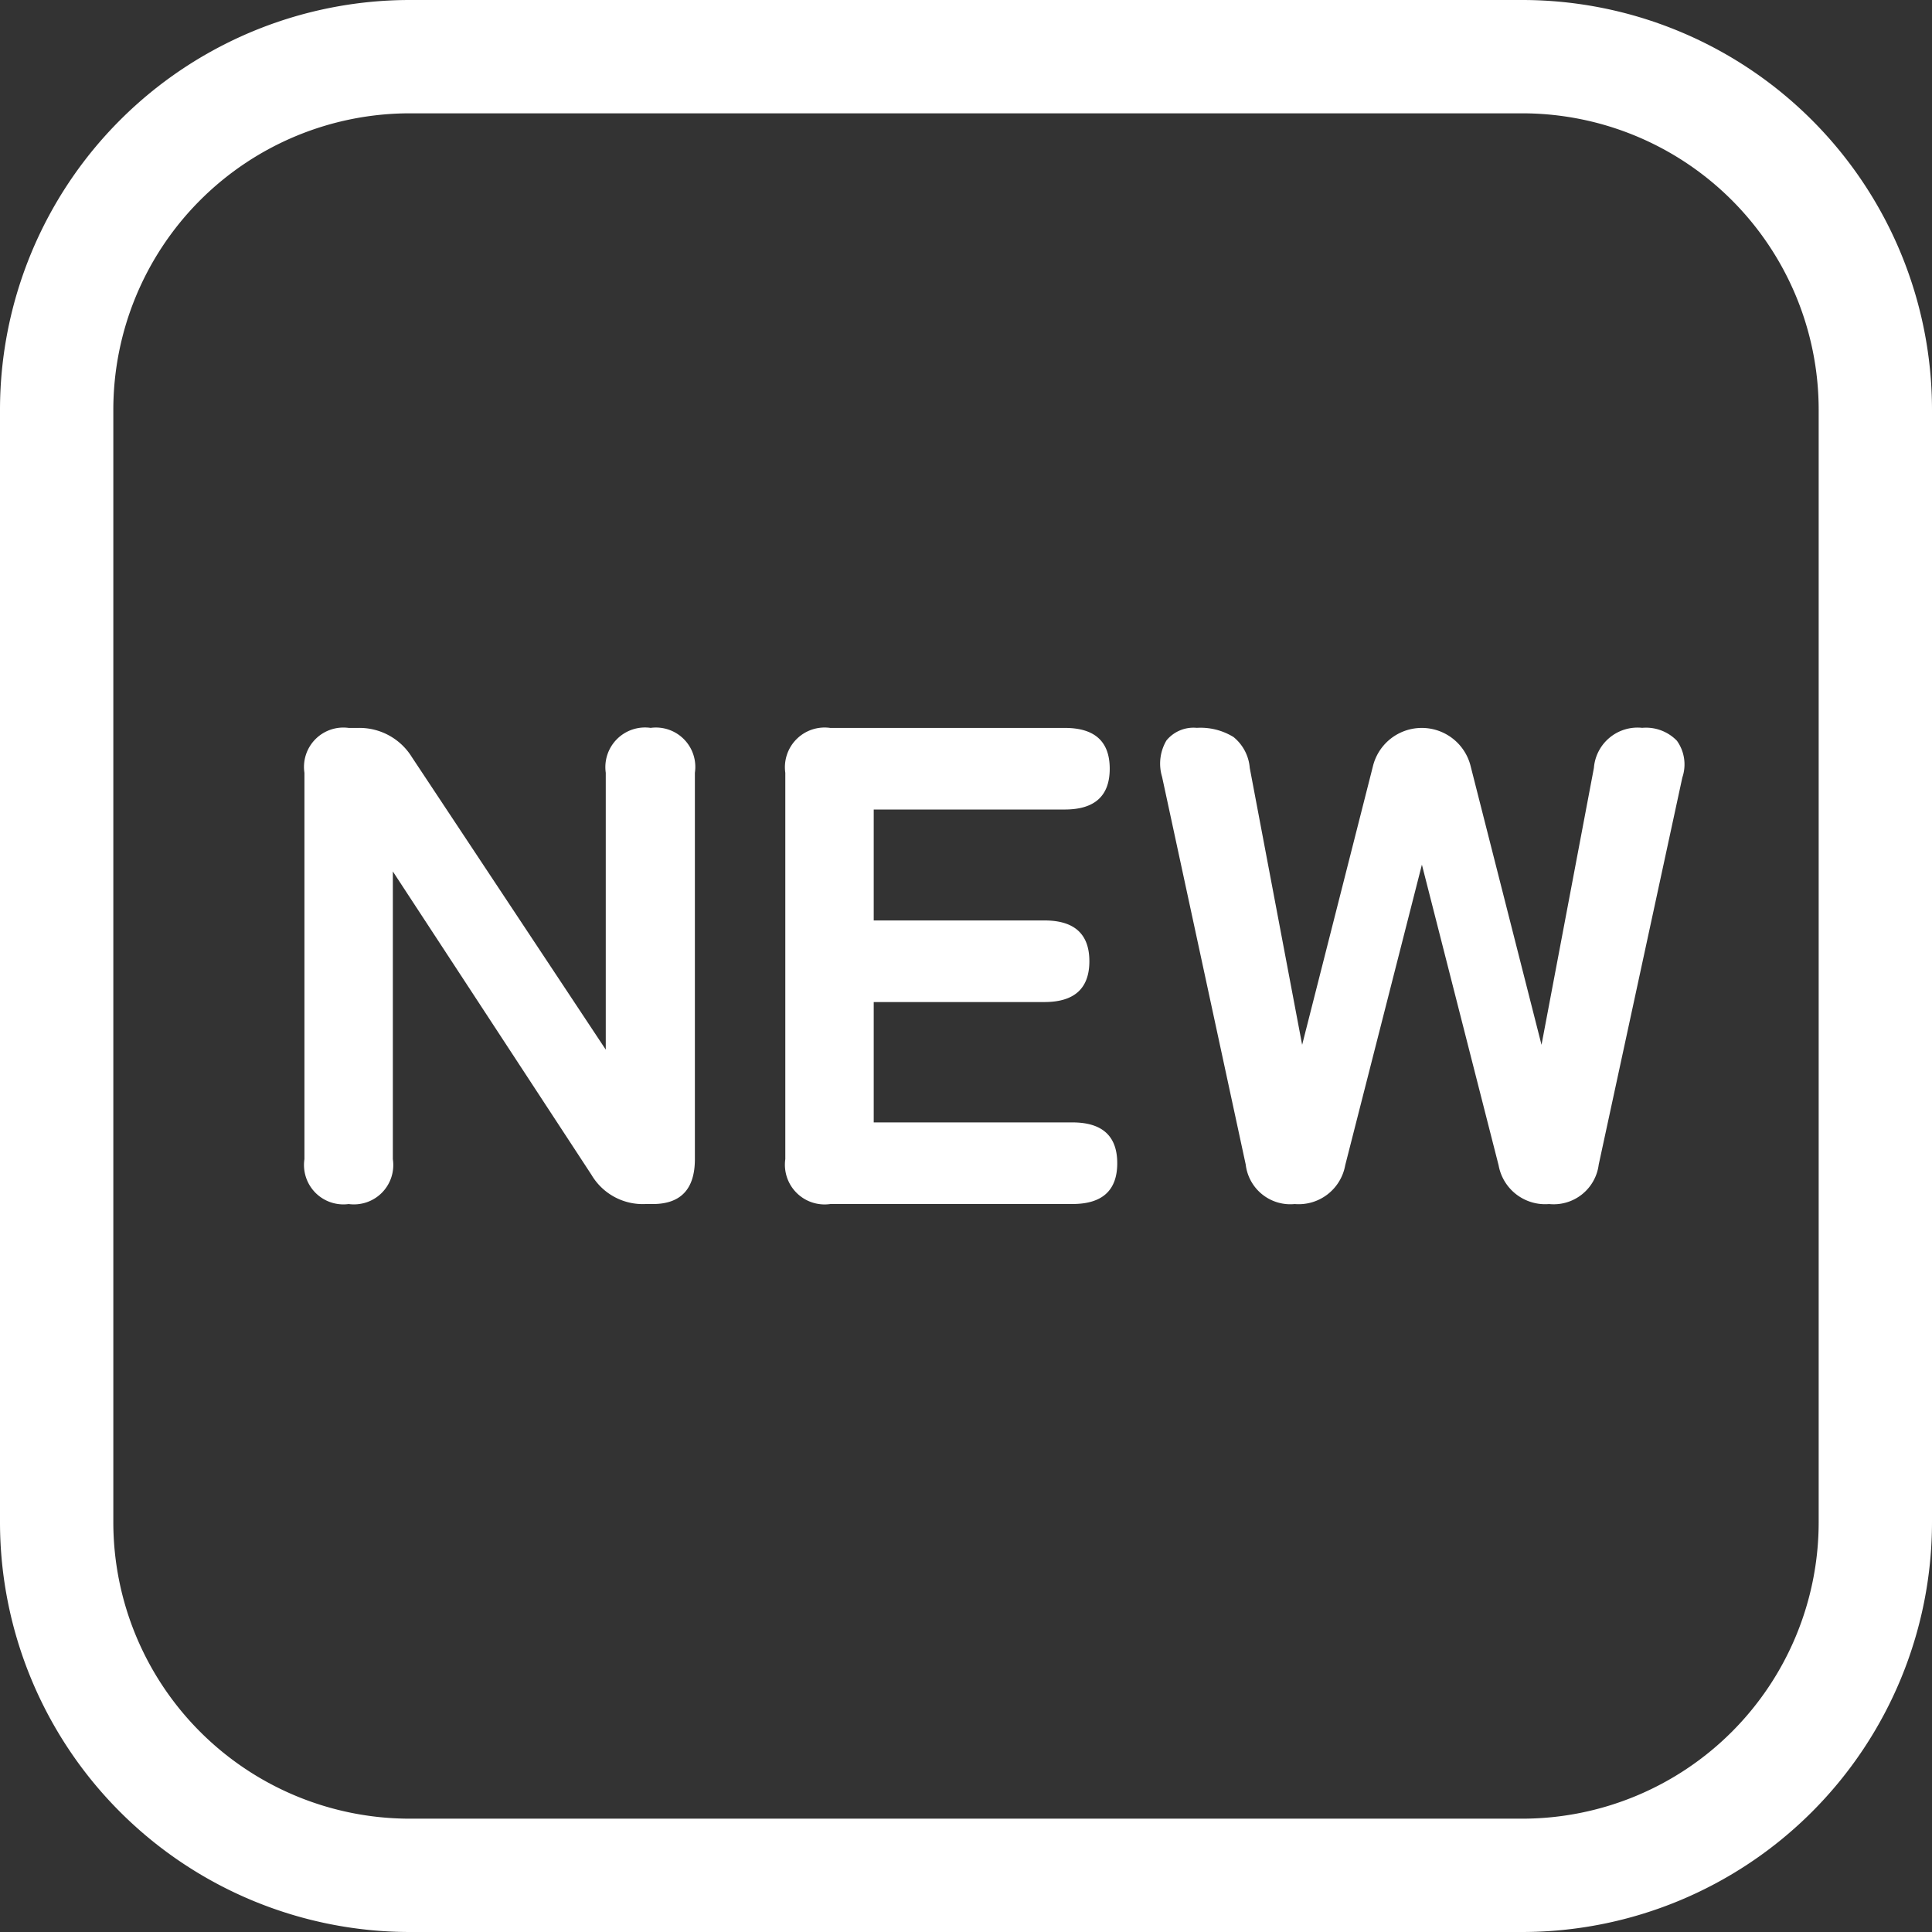 <svg xmlns="http://www.w3.org/2000/svg" xmlns:xlink="http://www.w3.org/1999/xlink" width="51.639" height="51.639" viewBox="0 0 51.639 51.639">
  <rect x="0" y="0" width="51.639" height="51.639" fill="#333333" stroke="none"/>
  <defs>
    <clipPath id="clip-path">
      <rect id="長方形_10" data-name="長方形 10" width="51.639" height="51.639" fill="none"/>
    </clipPath>
  </defs>
  <g id="icon_new" transform="translate(0 0)">
    <g id="グループ_17" data-name="グループ 17" transform="translate(0 0)" clip-path="url(#clip-path)">
      <path id="パス_32" data-name="パス 32" d="M40.693,51.639H10.946A10.958,10.958,0,0,1,0,40.693V10.946A10.958,10.958,0,0,1,10.946,0H40.693A10.958,10.958,0,0,1,51.639,10.946V40.693A10.958,10.958,0,0,1,40.693,51.639M10.946,3.029a7.926,7.926,0,0,0-7.917,7.917V40.693a7.926,7.926,0,0,0,7.917,7.917H40.693a7.926,7.926,0,0,0,7.917-7.917V10.946a7.926,7.926,0,0,0-7.917-7.917Z" transform="translate(0 0)" fill="#fff"/>
      <path id="パス_33" data-name="パス 33" d="M11.928,38.42a1.053,1.053,0,0,1-1.182-1.2V26.894a1.052,1.052,0,0,1,1.182-1.2h.254a1.646,1.646,0,0,1,1.436.781L18.8,34.293v-7.4a1.06,1.06,0,0,1,1.2-1.2,1.053,1.053,0,0,1,1.182,1.2V37.22q0,1.2-1.128,1.2h-.2a1.591,1.591,0,0,1-1.436-.781L13.109,29.53v7.69a1.052,1.052,0,0,1-1.181,1.2" transform="translate(-2.609 -6.238)" fill="#fff"/>
      <path id="パス_34" data-name="パス 34" d="M28.919,38.42a1.061,1.061,0,0,1-1.2-1.2V26.894a1.061,1.061,0,0,1,1.2-1.2h6.271q1.2,0,1.2,1.09t-1.2,1.091H30.082V30.84h4.564q1.2,0,1.2,1.09t-1.2,1.091H30.082v3.217h5.309q1.2,0,1.2,1.091t-1.2,1.09Z" transform="translate(-6.729 -6.238)" fill="#fff"/>
      <path id="パス_35" data-name="パス 35" d="M44.55,38.42a1.2,1.2,0,0,1-1.309-1.055L41.005,27a1.217,1.217,0,0,1,.118-.972.935.935,0,0,1,.81-.336,1.681,1.681,0,0,1,.981.245,1.182,1.182,0,0,1,.435.827l1.4,7.4,1.889-7.434a1.345,1.345,0,0,1,2.618,0l1.891,7.434,1.4-7.4a1.17,1.17,0,0,1,1.291-1.072,1.149,1.149,0,0,1,.928.345,1.087,1.087,0,0,1,.145.982L52.676,37.365A1.213,1.213,0,0,1,51.35,38.42,1.265,1.265,0,0,1,50,37.384L47.95,29.349,45.9,37.384A1.264,1.264,0,0,1,44.55,38.42" transform="translate(-9.945 -6.238)" fill="#fff"/>
    </g>
  </g>
</svg>
